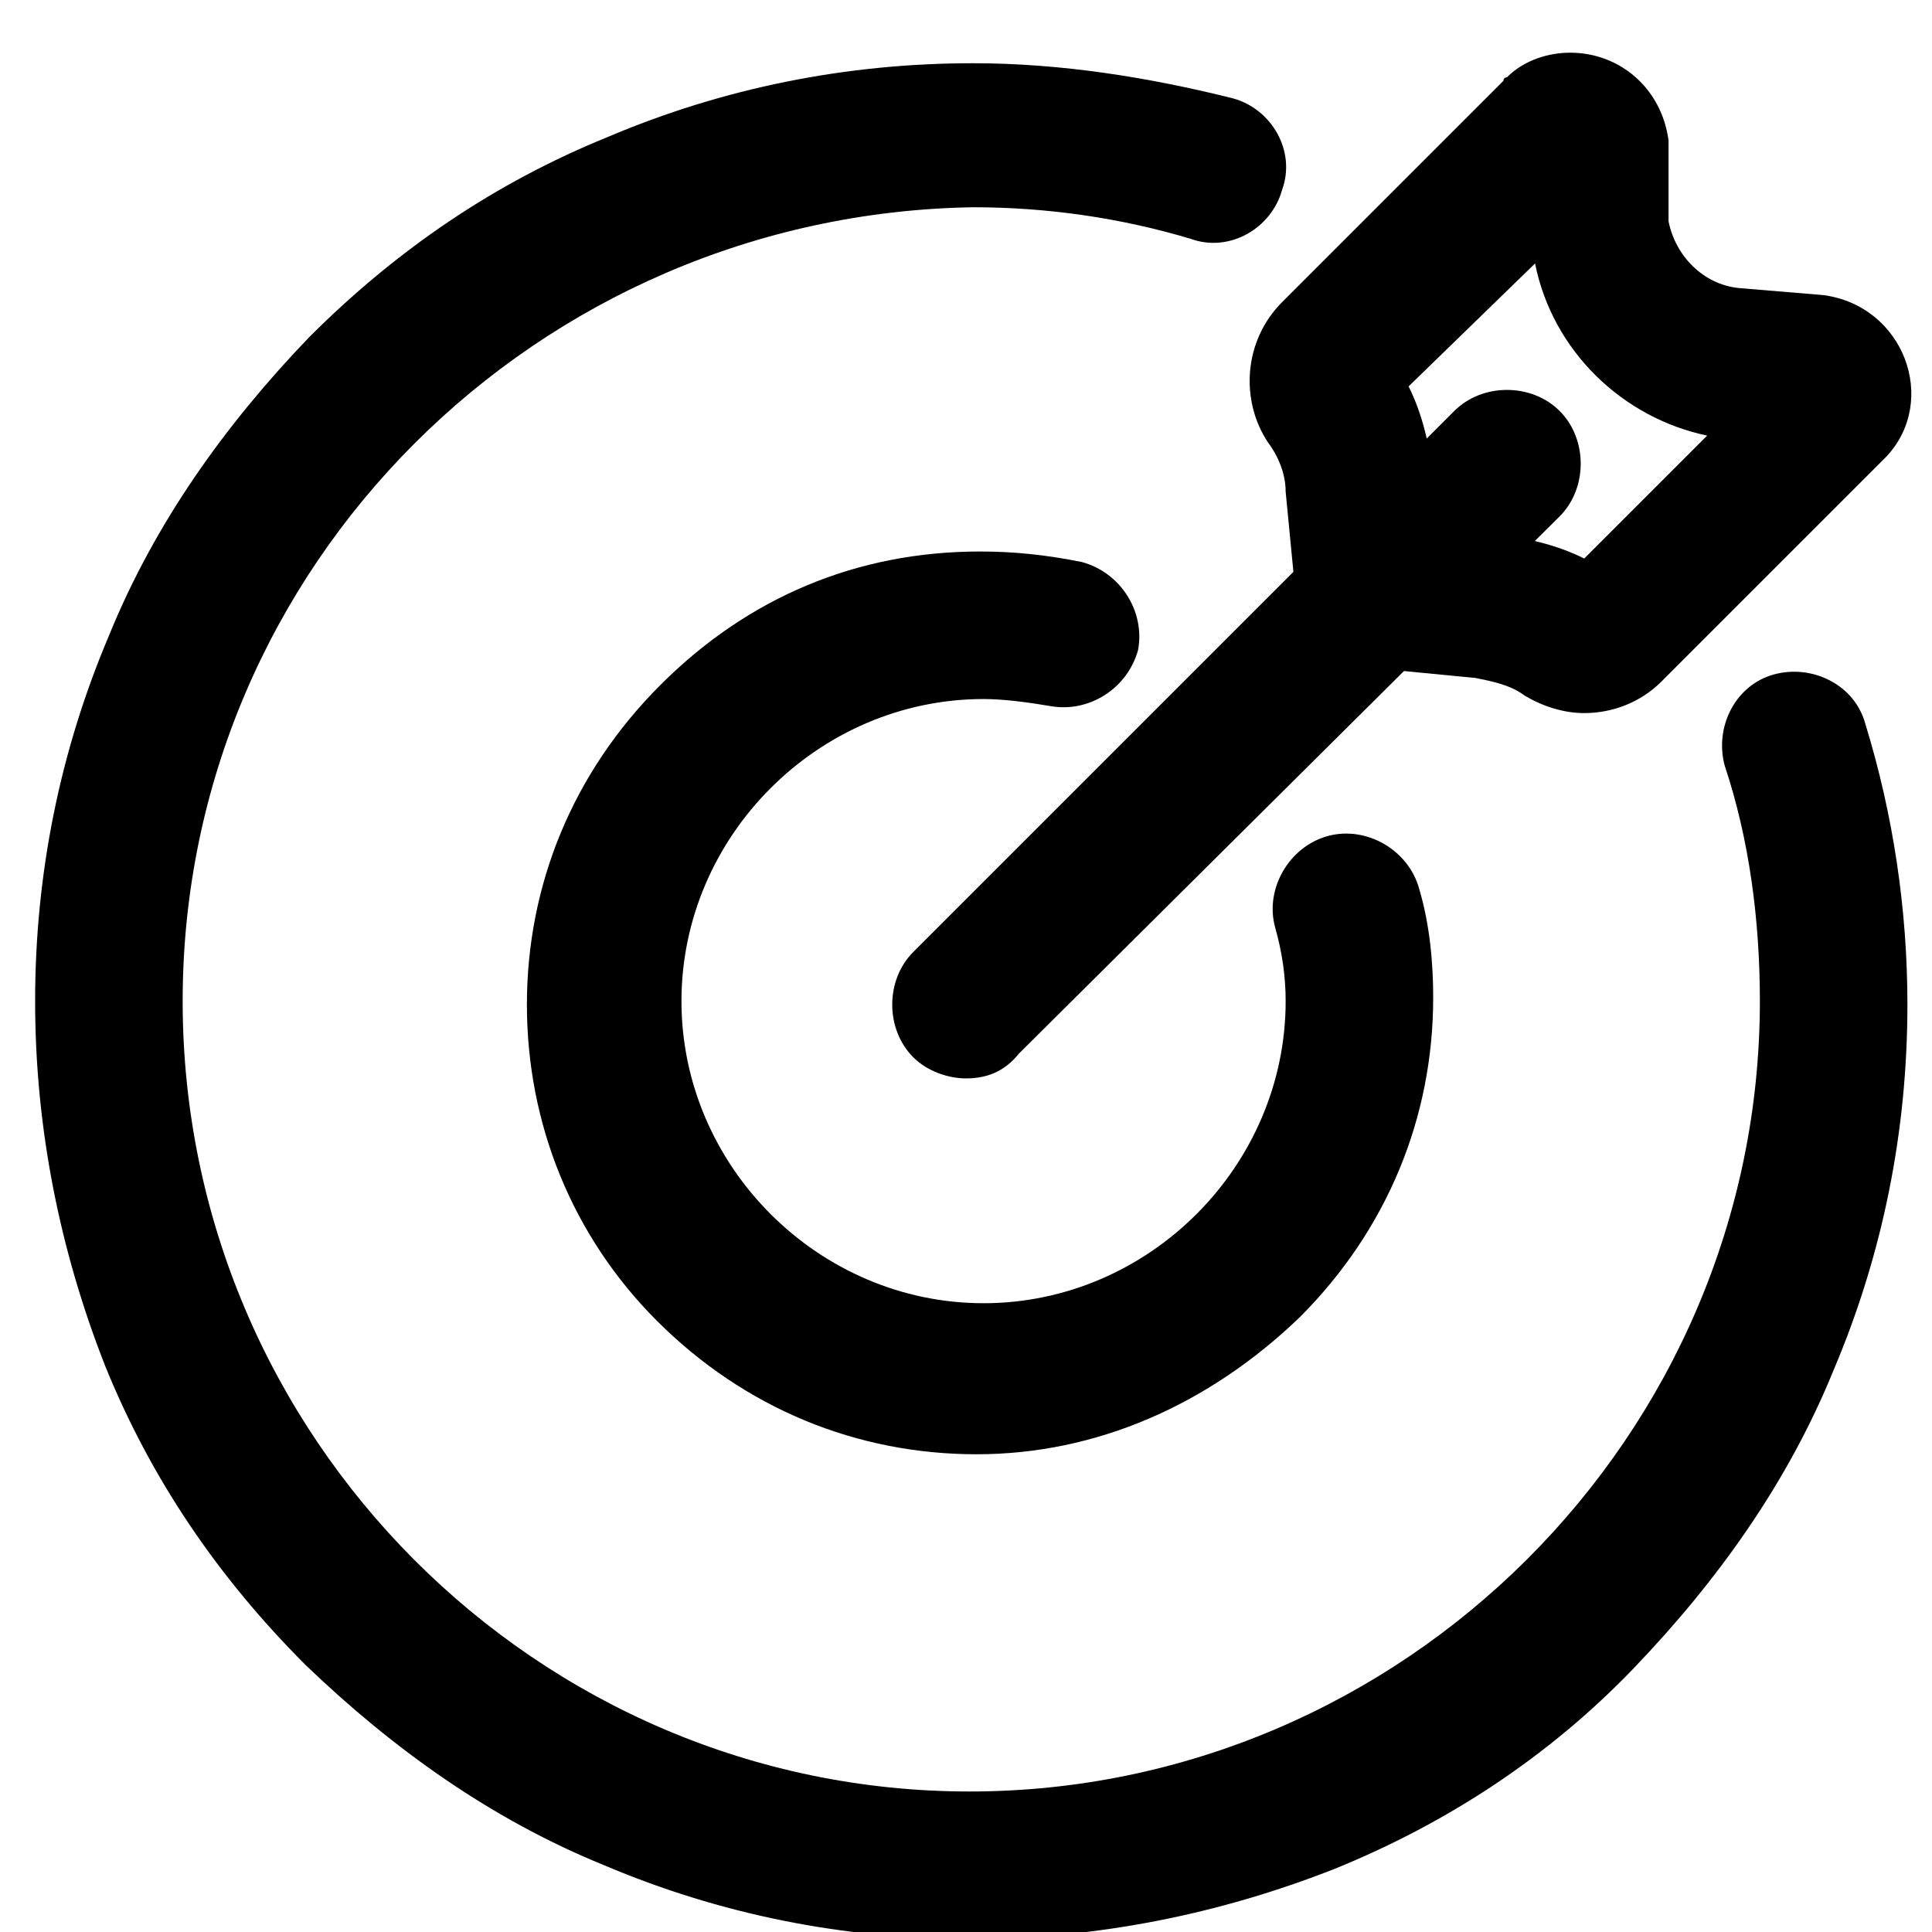 <svg xmlns="http://www.w3.org/2000/svg" xmlns:xlink="http://www.w3.org/1999/xlink" id="Layer_1" x="0px" y="0px" viewBox="0 0 55 55" style="enable-background:new 0 0 55 55;" xml:space="preserve"><g>	<path d="M27.6,55.2c-3.6,0-7.1-0.7-10.4-2.1c-3.2-1.3-6-3.3-8.5-5.7c-2.5-2.5-4.4-5.3-5.7-8.5C1.7,35.6,1,32.1,1,28.5  s0.7-7.1,2.1-10.4c1.3-3.2,3.3-6,5.7-8.5c2.5-2.5,5.3-4.4,8.5-5.7c3.3-1.4,6.8-2.1,10.4-2.1c2.5,0,5,0.4,7.4,1  c1.1,0.3,1.8,1.5,1.4,2.6c-0.3,1.1-1.5,1.8-2.6,1.4c-2-0.6-4.1-0.9-6.2-0.9C15.3,6.1,5.2,16.1,5.2,28.5S15.3,51,27.6,51  s22.5-10.1,22.5-22.5c0-2.3-0.3-4.6-1-6.7c-0.3-1.1,0.3-2.3,1.4-2.6c1.1-0.3,2.3,0.3,2.6,1.4c0.8,2.6,1.2,5.3,1.2,8  c0,3.6-0.7,7.1-2.1,10.4c-1.3,3.2-3.3,6-5.7,8.5s-5.3,4.4-8.5,5.7C34.7,54.5,31.2,55.2,27.6,55.2z"></path>	<path d="M27.8,41.4c-3.4,0-6.6-1.3-9.1-3.8C16.3,35.2,15,32,15,28.6s1.3-6.6,3.8-9.1s5.6-3.8,9.1-3.8c1,0,1.9,0.1,2.9,0.3  c1.1,0.3,1.8,1.4,1.6,2.5c-0.3,1.1-1.4,1.8-2.5,1.6c-0.6-0.1-1.3-0.2-1.9-0.2c-4.7,0-8.6,3.9-8.6,8.6s3.9,8.6,8.6,8.6  s8.6-3.9,8.6-8.6c0-0.7-0.1-1.4-0.3-2.1c-0.3-1.1,0.4-2.3,1.5-2.6c1.1-0.3,2.3,0.4,2.6,1.5c0.3,1,0.4,2.1,0.4,3.1  c0,3.4-1.3,6.6-3.8,9.1C34.4,40,31.2,41.4,27.8,41.4z M43.7,7.5c0.5,2.5,2.5,4.4,4.9,4.9l-3.5,3.5c-0.8-0.4-1.7-0.6-2.6-0.7  L41,15.1l-0.2-1.5c-0.1-0.9-0.3-1.8-0.7-2.6L43.7,7.5 M44.7,1.5c-0.6,0-1.3,0.2-1.8,0.7c0,0-0.1,0-0.1,0.1l-6.3,6.3  c-1.1,1.1-1.2,2.8-0.4,4c0.3,0.4,0.5,0.9,0.5,1.4l0.3,3.1c0.1,1,0.9,1.8,2,1.9l3.1,0.3c0.5,0.1,1,0.2,1.4,0.5  c0.5,0.3,1.1,0.5,1.7,0.5c0.8,0,1.6-0.3,2.2-0.9l6.3-6.3c0,0,0.1-0.1,0.1-0.1c1.5-1.6,0.5-4.3-1.8-4.6l-2.4-0.2  c-1-0.1-1.8-0.9-2-1.9L47.5,4C47.3,2.5,46.1,1.5,44.7,1.5z"></path>	<path d="M27.5,30.7c-0.5,0-1.1-0.2-1.5-0.6c-0.8-0.8-0.8-2.2,0-3l15.4-15.4c0.8-0.8,2.2-0.8,3,0s0.8,2.2,0,3L29,30  C28.6,30.5,28.1,30.7,27.5,30.7z"></path></g></svg>